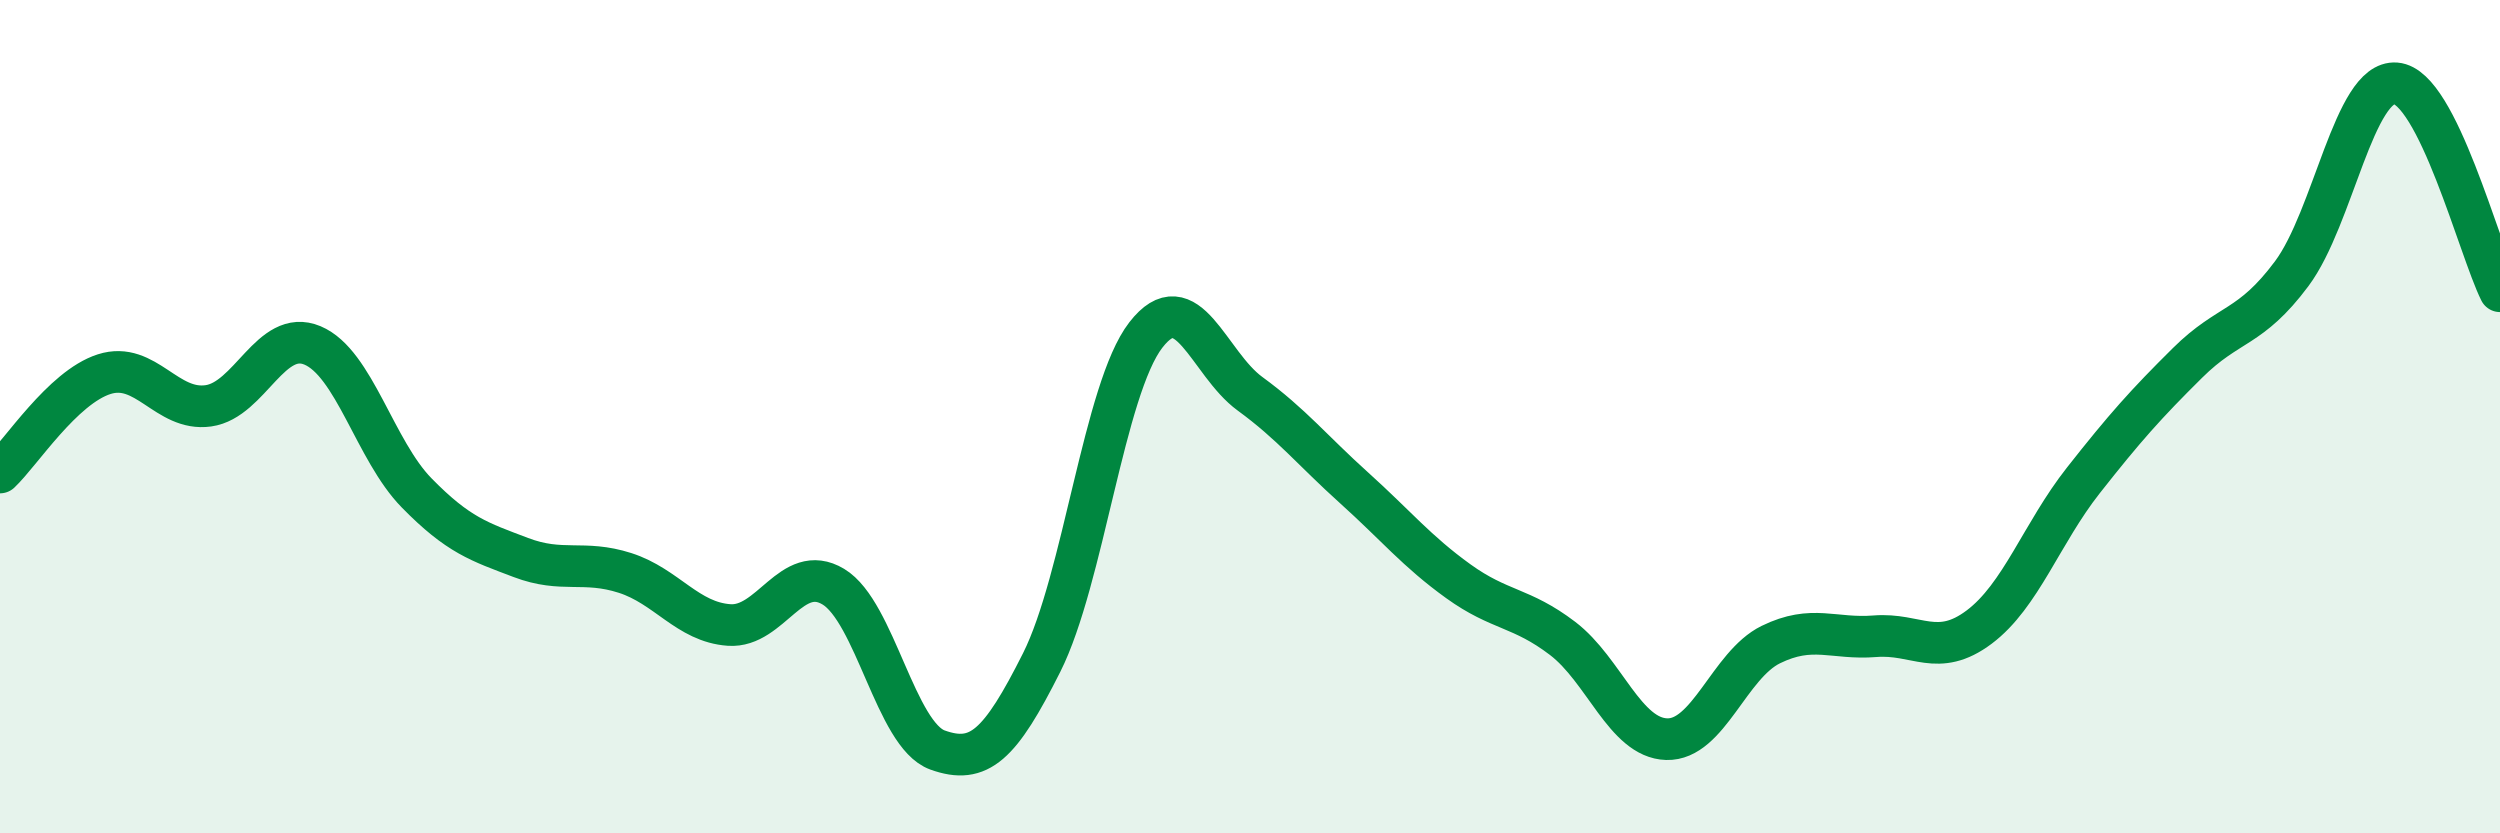 
    <svg width="60" height="20" viewBox="0 0 60 20" xmlns="http://www.w3.org/2000/svg">
      <path
        d="M 0,11.34 C 0.5,10.87 1.5,9.3 2.5,8.98 C 3.5,8.66 4,9.88 5,9.74 C 6,9.6 6.5,7.87 7.5,8.29 C 8.5,8.71 9,10.81 10,11.83 C 11,12.85 11.5,13 12.5,13.38 C 13.5,13.76 14,13.43 15,13.75 C 16,14.07 16.5,14.93 17.5,15 C 18.5,15.07 19,13.48 20,14.08 C 21,14.68 21.5,17.64 22.5,18 C 23.5,18.36 24,17.89 25,15.9 C 26,13.91 26.5,9.33 27.5,8.04 C 28.5,6.75 29,8.72 30,9.45 C 31,10.18 31.5,10.81 32.5,11.71 C 33.5,12.61 34,13.23 35,13.95 C 36,14.67 36.5,14.56 37.5,15.32 C 38.5,16.08 39,17.71 40,17.74 C 41,17.77 41.5,15.96 42.5,15.47 C 43.5,14.98 44,15.35 45,15.27 C 46,15.19 46.5,15.8 47.5,15.05 C 48.5,14.3 49,12.8 50,11.53 C 51,10.26 51.5,9.7 52.5,8.71 C 53.5,7.72 54,7.91 55,6.57 C 56,5.23 56.5,1.92 57.5,2 C 58.5,2.08 59.5,5.99 60,6.99L60 20L0 20Z"
        fill="#008740"
        opacity="0.1"
        stroke-linecap="round"
        stroke-linejoin="round"
      />
      <path
        d="M 0,11.34 C 0.5,10.87 1.5,9.3 2.5,8.98 C 3.5,8.66 4,9.88 5,9.74 C 6,9.6 6.5,7.87 7.5,8.29 C 8.5,8.71 9,10.81 10,11.83 C 11,12.85 11.5,13 12.5,13.38 C 13.5,13.76 14,13.43 15,13.75 C 16,14.07 16.5,14.93 17.5,15 C 18.5,15.07 19,13.48 20,14.08 C 21,14.68 21.5,17.64 22.5,18 C 23.5,18.36 24,17.89 25,15.9 C 26,13.91 26.5,9.33 27.5,8.04 C 28.5,6.75 29,8.72 30,9.45 C 31,10.18 31.5,10.81 32.5,11.71 C 33.5,12.61 34,13.23 35,13.95 C 36,14.67 36.5,14.56 37.5,15.32 C 38.5,16.08 39,17.71 40,17.74 C 41,17.77 41.5,15.96 42.5,15.47 C 43.5,14.98 44,15.35 45,15.27 C 46,15.19 46.5,15.8 47.5,15.05 C 48.5,14.3 49,12.8 50,11.53 C 51,10.26 51.5,9.7 52.5,8.71 C 53.5,7.72 54,7.91 55,6.57 C 56,5.23 56.5,1.92 57.5,2 C 58.5,2.08 59.5,5.99 60,6.99"
        stroke="#008740"
        stroke-width="1"
        fill="none"
        stroke-linecap="round"
        stroke-linejoin="round"
      />
    </svg>
  